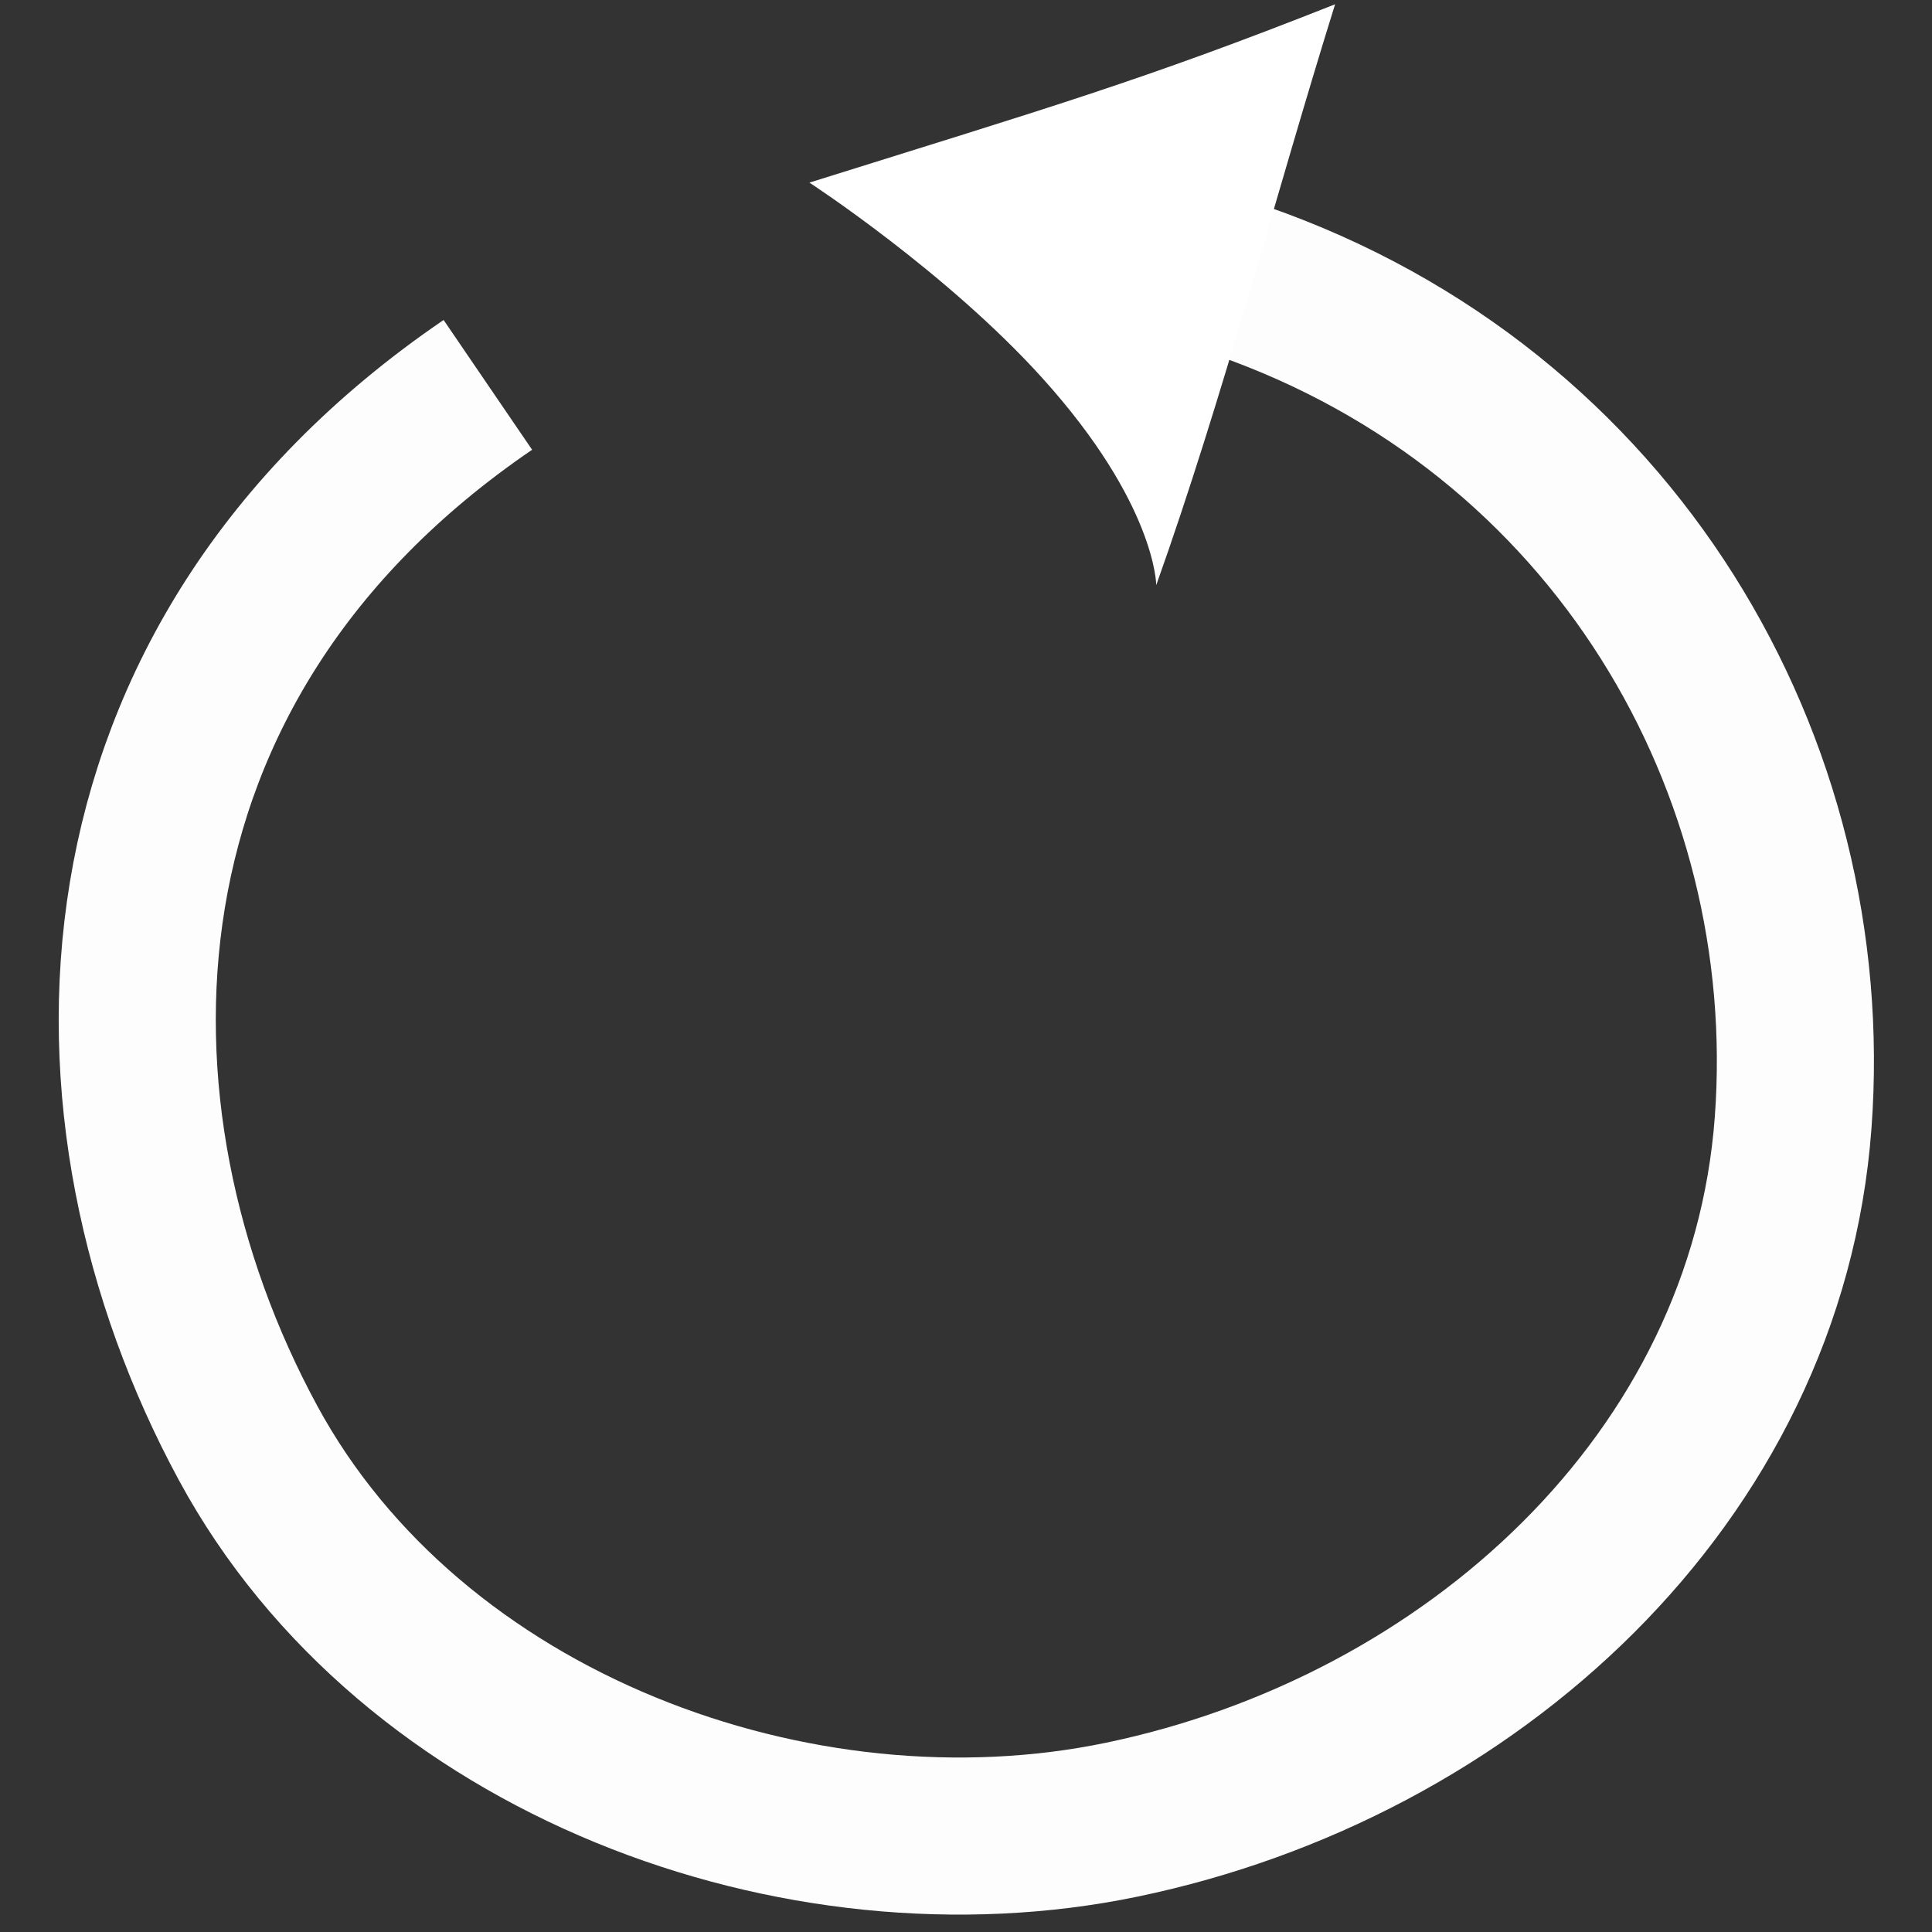 <?xml version="1.0" encoding="UTF-8" standalone="no"?>
<!-- Created with Inkscape (http://www.inkscape.org/) -->

<svg
   xmlns:dc="http://purl.org/dc/elements/1.1/"
   xmlns:cc="http://creativecommons.org/ns#"
   xmlns:rdf="http://www.w3.org/1999/02/22-rdf-syntax-ns#"
   xmlns:svg="http://www.w3.org/2000/svg"
   xmlns="http://www.w3.org/2000/svg"
   xmlns:sodipodi="http://sodipodi.sourceforge.net/DTD/sodipodi-0.dtd"
   xmlns:inkscape="http://www.inkscape.org/namespaces/inkscape"
   width="100mm"
   height="100mm"
   viewBox="0 0 100 100"
   version="1.1"
   id="svg8"
   sodipodi:docname="arrow_rounded.svg"
   inkscape:version="0.92.3 (2405546, 2018-03-11)">
  <rect x="0" y="0" width="100" height="100" fill="#333333" stroke="none"/>
  <defs
     id="defs2" />
  <sodipodi:namedview
     id="base"
     pagecolor="#ffffff"
     bordercolor="#666666"
     borderopacity="1.0"
     inkscape:pageopacity="0.0"
     inkscape:pageshadow="2"
     inkscape:zoom="1.4"
     inkscape:cx="112.55045"
     inkscape:cy="145.87895"
     inkscape:document-units="mm"
     inkscape:current-layer="layer1"
     showgrid="false"
     showguides="true"
     inkscape:guide-bbox="true"
     inkscape:window-width="1920"
     inkscape:window-height="1017"
     inkscape:window-x="-8"
     inkscape:window-y="-8"
     inkscape:window-maximized="1" />
  <g
     inkscape:label="Layer 1"
     inkscape:groupmode="layer"
     id="layer1"
     transform="translate(0,-197)">
    <g
       id="g4570">
      <path
         sodipodi:nodetypes="csssc"
         inkscape:connector-curvature="0"
         id="path4544"
         d="m 64.26,211.535 c 19.338,6.731 29.919,25.126 28.552,43.58 -1.365,18.421 -16.732,32.322 -34.731,36.068 -16.741,3.485 -36.777,-3.866 -45.243,-19.497 -9.248,-17.075 -8.782,-40.311 12.413,-54.765"
         style="fill:none;stroke:#ffffff;stroke-width:8.131;stroke-linecap:butt;stroke-linejoin:miter;stroke-miterlimit:4;stroke-dasharray:none;stroke-opacity:0.985" />
      <path
         sodipodi:nodetypes="ccscc"
         inkscape:connector-curvature="0"
         id="path4562"
         d="m 69.104,197.221 c -3.074,9.853 -5.807,20.388 -9.257,30.065 0,0 -0.015,-4.196 -5.878,-10.698 -4.973,-5.515 -12.074,-10.136 -12.074,-10.136 12.282,-3.849 17.169,-5.253 27.209,-9.231 z"
         inkscape:transform-center-y="1.7831827"
         inkscape:transform-center-x="2.5540369"
         style="fill:#ffffff;fill-opacity:1;stroke:none;stroke-width:7.211;stroke-linecap:butt;stroke-linejoin:miter;stroke-miterlimit:4;stroke-dasharray:none;stroke-opacity:1" />
    </g>
  </g>
</svg>
